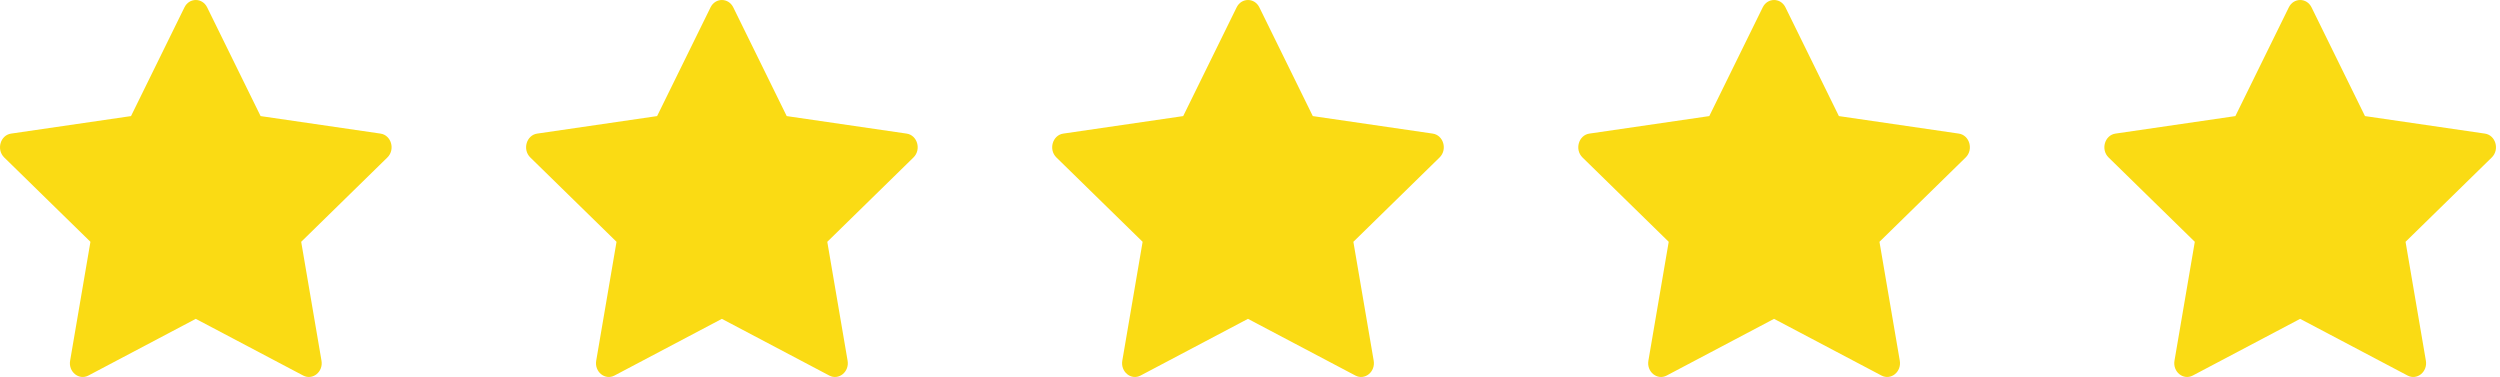 <?xml version="1.0" encoding="UTF-8"?>
<svg xmlns="http://www.w3.org/2000/svg" width="126" height="19" viewBox="0 0 126 19" fill="none">
  <path d="M4.454 18.928C3.978 19.179 3.437 18.739 3.534 18.178L4.558 12.187L0.212 7.936C-0.194 7.538 0.017 6.811 0.561 6.733L6.603 5.851L9.297 0.37C9.54 -0.123 10.197 -0.123 10.44 0.37L13.134 5.851L19.176 6.733C19.72 6.811 19.931 7.538 19.524 7.936L15.18 12.187L16.203 18.178C16.3 18.739 15.759 19.179 15.283 18.928L9.867 16.07L4.453 18.928H4.454Z" fill="#FADB14"></path>
  <path d="M30.969 18.928C30.493 19.179 29.953 18.739 30.049 18.178L31.073 12.187L26.727 7.936C26.321 7.538 26.532 6.811 27.076 6.733L33.118 5.851L35.812 0.37C36.055 -0.123 36.712 -0.123 36.956 0.37L39.65 5.851L45.691 6.733C46.236 6.811 46.446 7.538 46.039 7.936L41.695 12.187L42.719 18.178C42.815 18.739 42.275 19.179 41.798 18.928L36.382 16.07L30.968 18.928H30.969Z" fill="#FADB14"></path>
  <path d="M57.484 18.928C57.008 19.179 56.468 18.739 56.564 18.178L57.588 12.187L53.242 7.936C52.836 7.538 53.047 6.811 53.591 6.733L59.633 5.851L62.327 0.37C62.57 -0.123 63.228 -0.123 63.471 0.37L66.165 5.851L72.207 6.733C72.751 6.811 72.962 7.538 72.555 7.936L68.21 12.187L69.234 18.178C69.33 18.739 68.79 19.179 68.314 18.928L62.897 16.07L57.483 18.928H57.484Z" fill="#FADB14"></path>
  <path d="M83.999 18.928C83.523 19.179 82.983 18.739 83.079 18.178L84.103 12.187L79.757 7.936C79.351 7.538 79.562 6.811 80.106 6.733L86.148 5.851L88.842 0.37C89.085 -0.123 89.743 -0.123 89.986 0.37L92.68 5.851L98.722 6.733C99.266 6.811 99.477 7.538 99.07 7.936L94.725 12.187L95.749 18.178C95.845 18.739 95.305 19.179 94.829 18.928L89.412 16.07L83.998 18.928H83.999Z" fill="#FADB14"></path>
  <path d="M110.514 18.928C110.038 19.179 109.498 18.739 109.594 18.178L110.618 12.187L106.272 7.936C105.866 7.538 106.077 6.811 106.621 6.733L112.663 5.851L115.357 0.37C115.6 -0.123 116.258 -0.123 116.501 0.37L119.195 5.851L125.237 6.733C125.781 6.811 125.992 7.538 125.585 7.936L121.24 12.187L122.264 18.178C122.36 18.739 121.82 19.179 121.344 18.928L115.927 16.07L110.513 18.928H110.514Z" fill="#FADB14"></path>
</svg>
